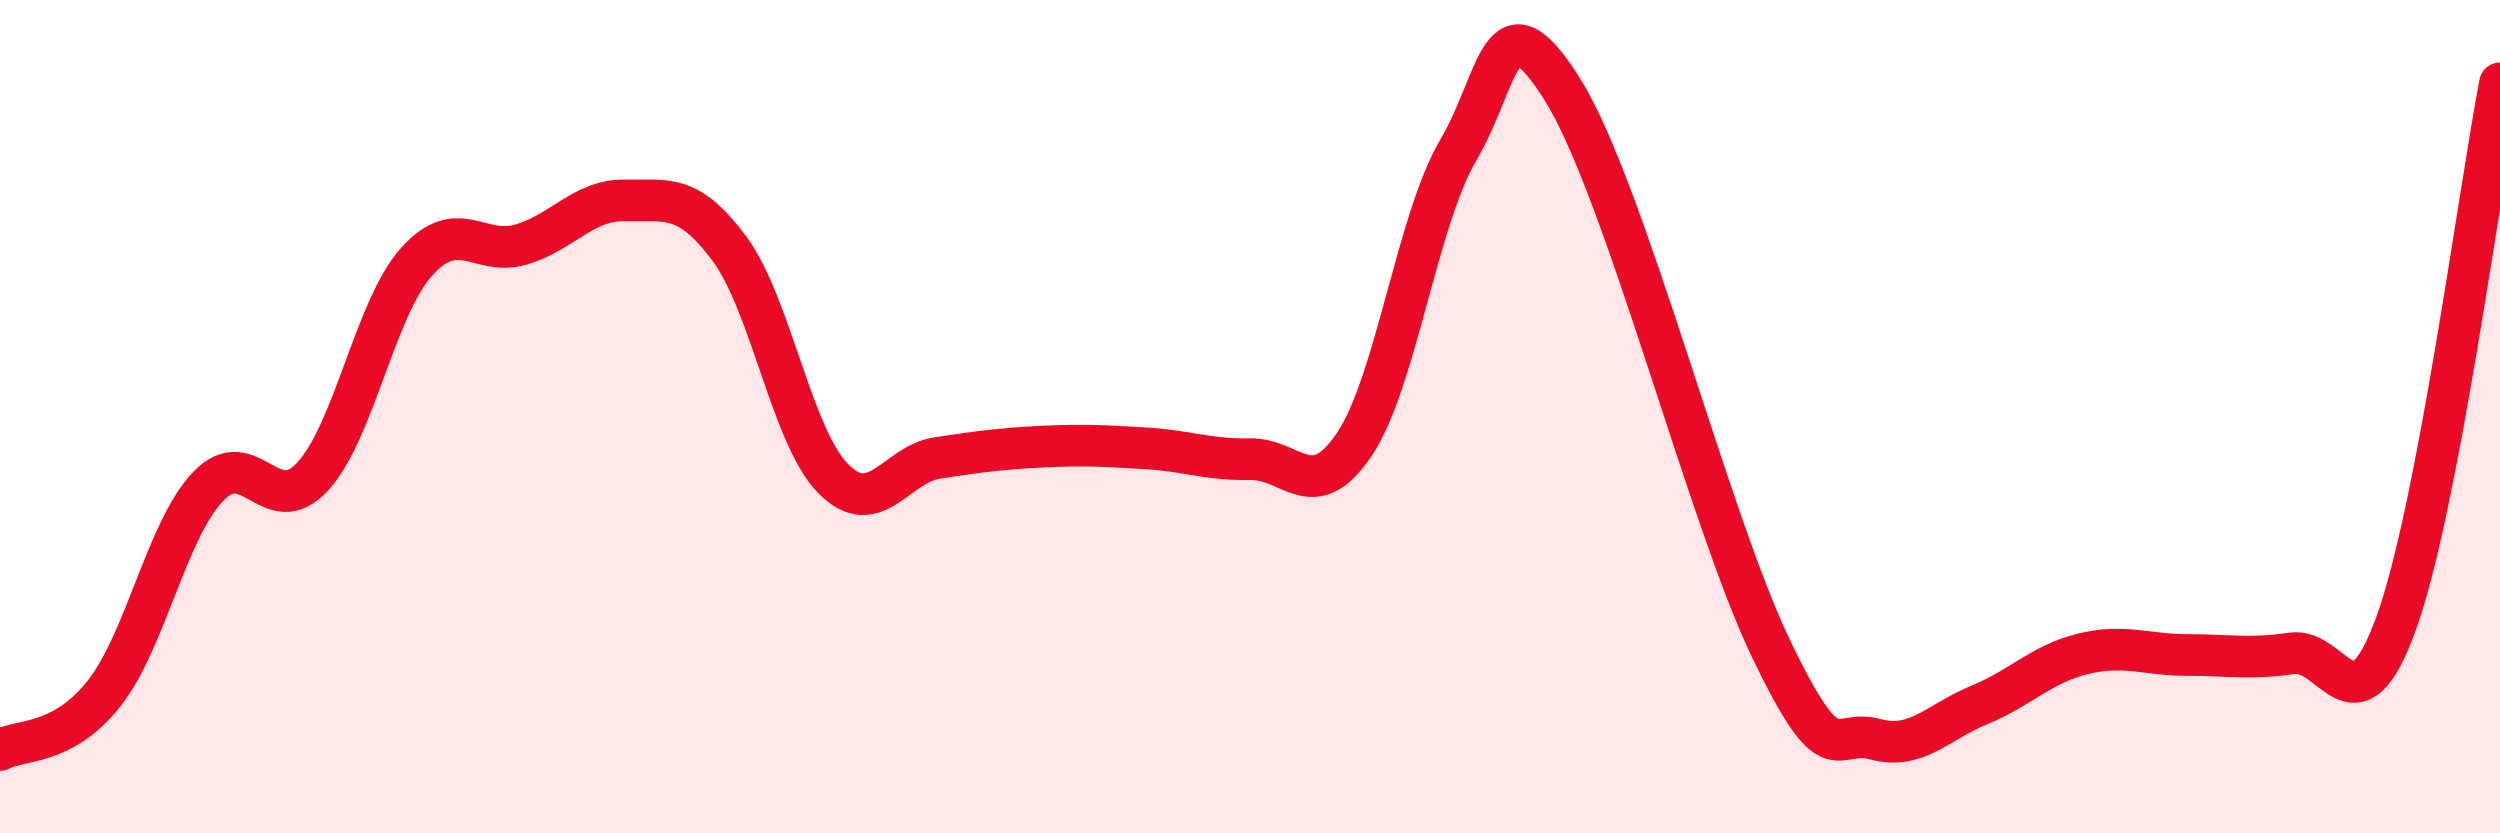 
    <svg width="60" height="20" viewBox="0 0 60 20" xmlns="http://www.w3.org/2000/svg">
      <path
        d="M 0,18 C 0.5,17.73 1.5,17.91 2.5,16.64 C 3.5,15.37 4,12.71 5,11.67 C 6,10.63 6.5,12.52 7.5,11.44 C 8.5,10.36 9,7.39 10,6.28 C 11,5.17 11.5,6.16 12.5,5.87 C 13.5,5.58 14,4.79 15,4.81 C 16,4.83 16.5,4.62 17.5,5.96 C 18.5,7.3 19,10.48 20,11.49 C 21,12.5 21.5,11.14 22.5,10.99 C 23.5,10.84 24,10.77 25,10.72 C 26,10.67 26.5,10.7 27.5,10.76 C 28.5,10.82 29,11.04 30,11.02 C 31,11 31.5,12.15 32.5,10.67 C 33.5,9.19 34,5.3 35,3.6 C 36,1.9 36,-0.24 37.5,2.15 C 39,4.54 41,12.44 42.5,15.56 C 44,18.68 44,17.47 45,17.74 C 46,18.01 46.5,17.33 47.5,16.92 C 48.5,16.51 49,15.93 50,15.69 C 51,15.45 51.5,15.72 52.5,15.72 C 53.5,15.72 54,15.83 55,15.68 C 56,15.53 56.5,17.72 57.5,14.98 C 58.5,12.24 59.5,4.6 60,2L60 20L0 20Z"
        fill="#EB0A25"
        opacity="0.1"
        stroke-linecap="round"
        stroke-linejoin="round"
      />
      <path
        d="M 0,18 C 0.5,17.73 1.5,17.91 2.5,16.64 C 3.5,15.37 4,12.71 5,11.67 C 6,10.63 6.5,12.52 7.5,11.44 C 8.5,10.36 9,7.39 10,6.28 C 11,5.17 11.5,6.16 12.5,5.87 C 13.5,5.58 14,4.79 15,4.81 C 16,4.83 16.5,4.62 17.5,5.96 C 18.5,7.3 19,10.48 20,11.49 C 21,12.5 21.5,11.14 22.5,10.99 C 23.5,10.84 24,10.77 25,10.72 C 26,10.67 26.5,10.7 27.5,10.76 C 28.5,10.82 29,11.04 30,11.02 C 31,11 31.5,12.15 32.5,10.67 C 33.5,9.19 34,5.3 35,3.6 C 36,1.9 36,-0.24 37.5,2.15 C 39,4.54 41,12.44 42.5,15.56 C 44,18.68 44,17.47 45,17.74 C 46,18.01 46.5,17.33 47.5,16.92 C 48.5,16.51 49,15.93 50,15.69 C 51,15.45 51.5,15.72 52.5,15.72 C 53.5,15.72 54,15.83 55,15.68 C 56,15.53 56.5,17.72 57.5,14.98 C 58.5,12.24 59.5,4.6 60,2"
        stroke="#EB0A25"
        stroke-width="1"
        fill="none"
        stroke-linecap="round"
        stroke-linejoin="round"
      />
    </svg>
  